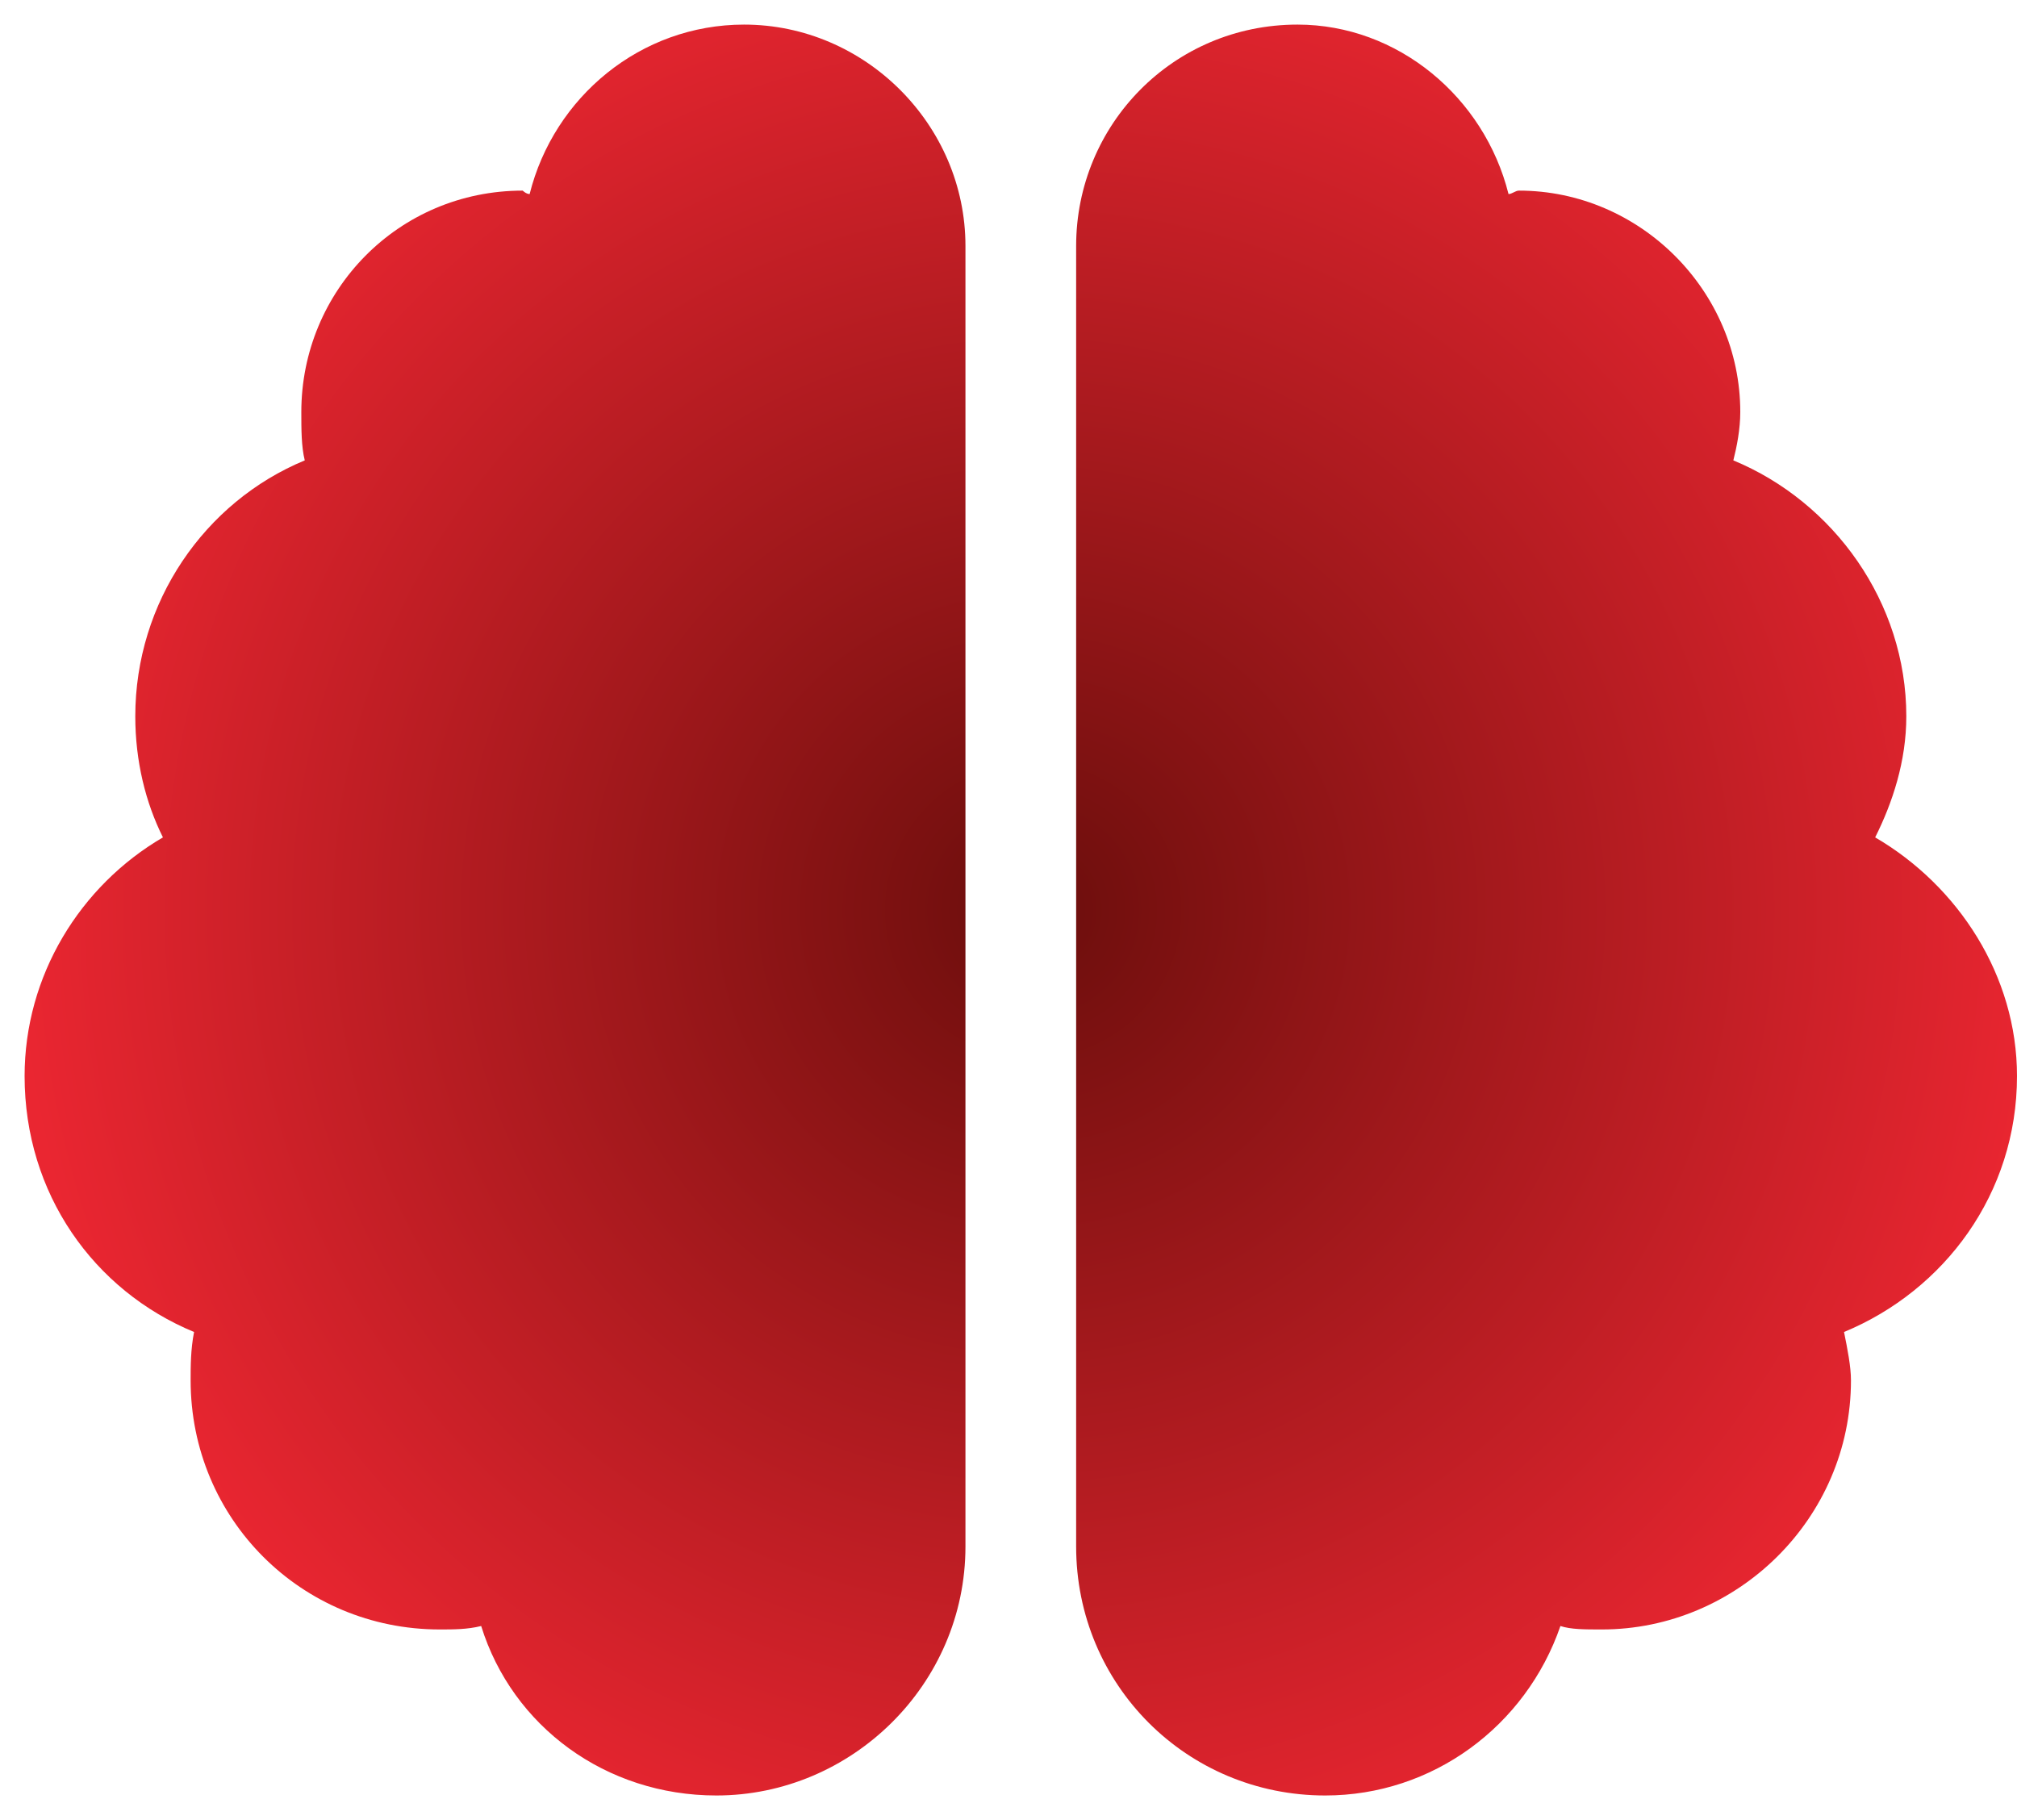 <svg width="41" height="37" viewBox="0 0 41 37" fill="none" xmlns="http://www.w3.org/2000/svg">
<path d="M15.125 0.5C17.586 0.5 19.625 2.539 19.625 5V31.438C19.625 34.25 17.305 36.5 14.562 36.5C12.312 36.5 10.414 35.094 9.781 33.055C9.5 33.125 9.219 33.125 8.938 33.125C6.125 33.125 3.875 30.875 3.875 28.062C3.875 27.781 3.875 27.43 3.945 27.078C1.906 26.234 0.5 24.266 0.5 21.875C0.5 19.836 1.625 18.008 3.312 17.023C2.961 16.32 2.75 15.477 2.75 14.562C2.75 12.242 4.156 10.203 6.195 9.359C6.125 9.078 6.125 8.727 6.125 8.375C6.125 5.914 8.094 3.875 10.625 3.875C10.625 3.875 10.695 3.945 10.766 3.945C11.258 1.977 13.016 0.5 15.125 0.5ZM41 21.875C41 24.266 39.523 26.234 37.484 27.078C37.555 27.43 37.625 27.781 37.625 28.062C37.625 30.875 35.305 33.125 32.562 33.125C32.211 33.125 31.93 33.125 31.719 33.055C31.016 35.094 29.117 36.5 26.938 36.5C24.125 36.5 21.875 34.25 21.875 31.438V5C21.875 2.539 23.844 0.5 26.375 0.5C28.414 0.5 30.172 1.977 30.664 3.945C30.734 3.945 30.805 3.875 30.875 3.875C33.336 3.875 35.375 5.914 35.375 8.375C35.375 8.727 35.305 9.078 35.234 9.359C37.273 10.203 38.75 12.242 38.75 14.562C38.75 15.477 38.469 16.32 38.117 17.023C39.805 18.008 41 19.836 41 21.875Z" fill="url(#paint0_radial_3375_9711)"/>
<defs>
<radialGradient id="paint0_radial_3375_9711" cx="0" cy="0" r="1" gradientUnits="userSpaceOnUse" gradientTransform="translate(21 18.5) rotate(90) scale(20.5)">
<stop stop-color="#6B0E0C"/>
<stop offset="1" stop-color="#EA2631"/>
</radialGradient>
</defs>
</svg>
